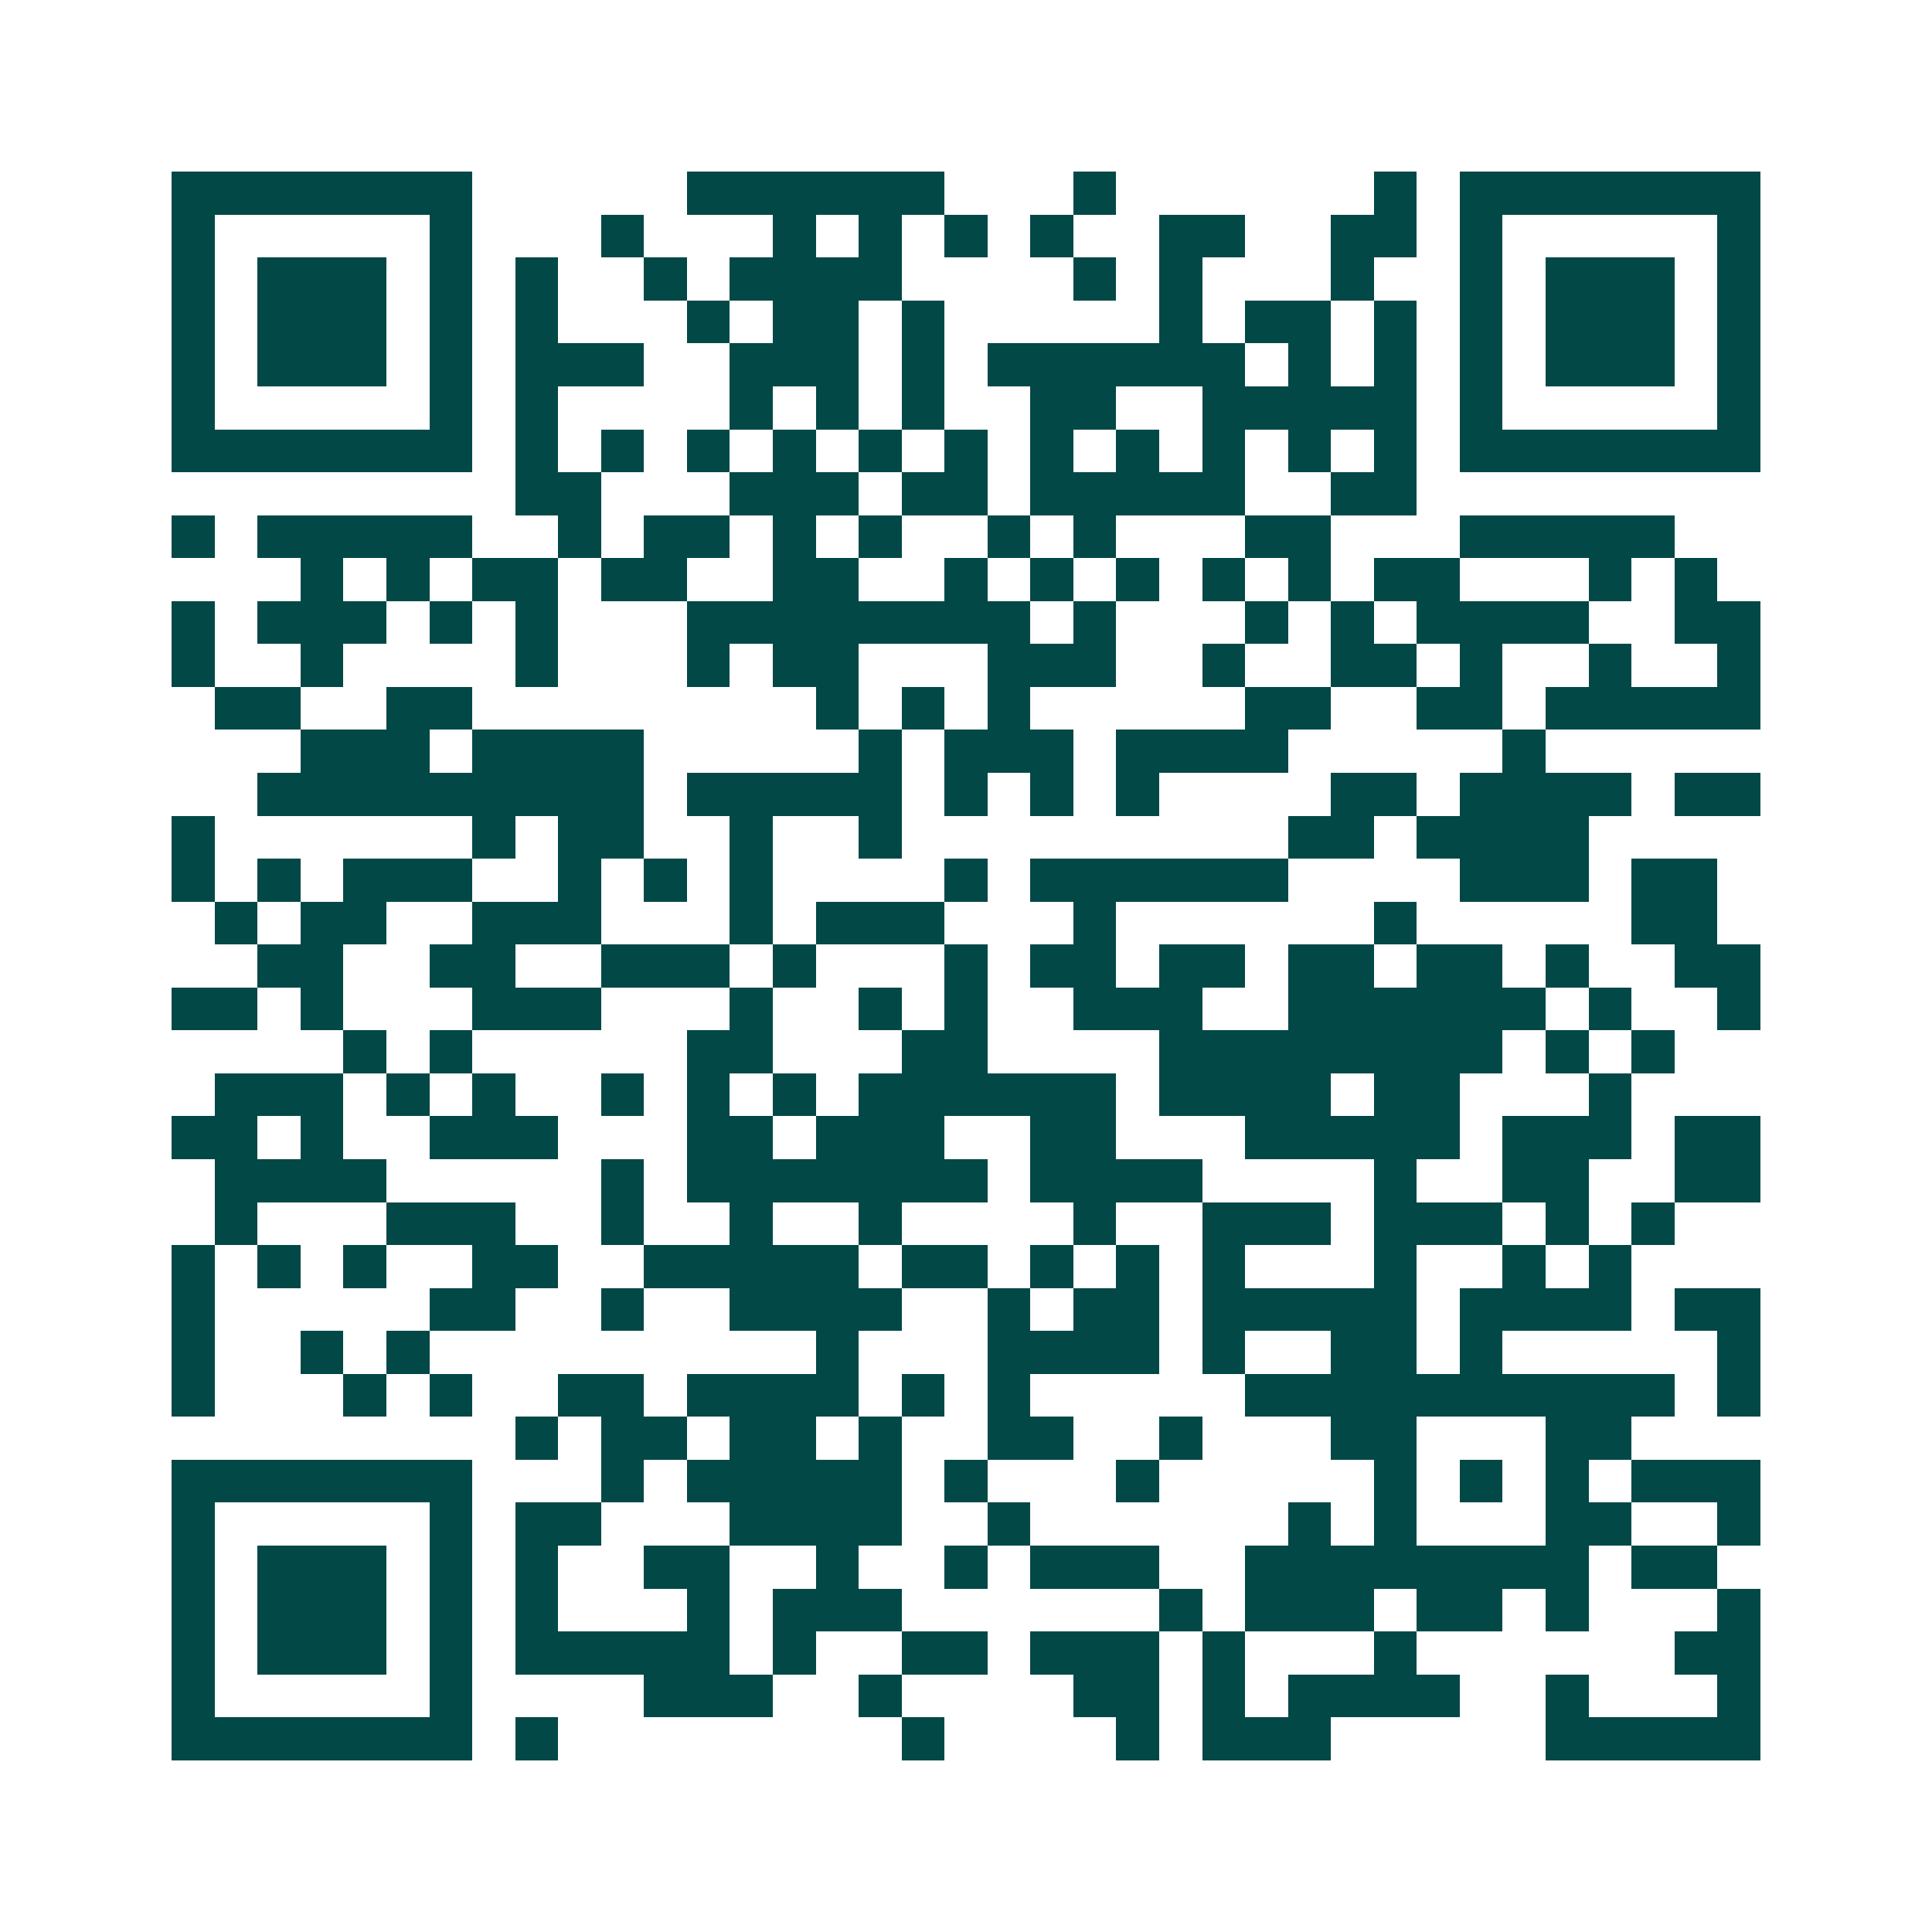 <svg xmlns="http://www.w3.org/2000/svg" width="200" height="200" viewBox="0 0 45 45" shape-rendering="crispEdges"><path fill="#ffffff" d="M0 0h45v45H0z"/><path stroke="#014847" d="M4 4.5h7m5 0h6m3 0h1m6 0h1m1 0h7M4 5.5h1m5 0h1m3 0h1m3 0h1m1 0h1m1 0h1m1 0h1m2 0h2m2 0h2m1 0h1m5 0h1M4 6.5h1m1 0h3m1 0h1m1 0h1m2 0h1m1 0h4m4 0h1m1 0h1m3 0h1m2 0h1m1 0h3m1 0h1M4 7.5h1m1 0h3m1 0h1m1 0h1m3 0h1m1 0h2m1 0h1m5 0h1m1 0h2m1 0h1m1 0h1m1 0h3m1 0h1M4 8.5h1m1 0h3m1 0h1m1 0h3m2 0h3m1 0h1m1 0h6m1 0h1m1 0h1m1 0h1m1 0h3m1 0h1M4 9.5h1m5 0h1m1 0h1m4 0h1m1 0h1m1 0h1m2 0h2m2 0h5m1 0h1m5 0h1M4 10.5h7m1 0h1m1 0h1m1 0h1m1 0h1m1 0h1m1 0h1m1 0h1m1 0h1m1 0h1m1 0h1m1 0h1m1 0h7M12 11.5h2m3 0h3m1 0h2m1 0h5m2 0h2M4 12.5h1m1 0h5m2 0h1m1 0h2m1 0h1m1 0h1m2 0h1m1 0h1m3 0h2m3 0h5M7 13.5h1m1 0h1m1 0h2m1 0h2m2 0h2m2 0h1m1 0h1m1 0h1m1 0h1m1 0h1m1 0h2m3 0h1m1 0h1M4 14.5h1m1 0h3m1 0h1m1 0h1m3 0h8m1 0h1m3 0h1m1 0h1m1 0h4m2 0h2M4 15.5h1m2 0h1m4 0h1m3 0h1m1 0h2m3 0h3m2 0h1m2 0h2m1 0h1m2 0h1m2 0h1M5 16.5h2m2 0h2m8 0h1m1 0h1m1 0h1m5 0h2m2 0h2m1 0h5M7 17.5h3m1 0h4m5 0h1m1 0h3m1 0h4m5 0h1M6 18.5h9m1 0h5m1 0h1m1 0h1m1 0h1m4 0h2m1 0h4m1 0h2M4 19.5h1m6 0h1m1 0h2m2 0h1m2 0h1m9 0h2m1 0h4M4 20.5h1m1 0h1m1 0h3m2 0h1m1 0h1m1 0h1m4 0h1m1 0h6m4 0h3m1 0h2M5 21.5h1m1 0h2m2 0h3m3 0h1m1 0h3m3 0h1m6 0h1m5 0h2M6 22.5h2m2 0h2m2 0h3m1 0h1m3 0h1m1 0h2m1 0h2m1 0h2m1 0h2m1 0h1m2 0h2M4 23.5h2m1 0h1m3 0h3m3 0h1m2 0h1m1 0h1m2 0h3m2 0h6m1 0h1m2 0h1M8 24.5h1m1 0h1m5 0h2m3 0h2m4 0h8m1 0h1m1 0h1M5 25.5h3m1 0h1m1 0h1m2 0h1m1 0h1m1 0h1m1 0h6m1 0h4m1 0h2m3 0h1M4 26.5h2m1 0h1m2 0h3m3 0h2m1 0h3m2 0h2m3 0h5m1 0h3m1 0h2M5 27.5h4m5 0h1m1 0h7m1 0h4m4 0h1m2 0h2m2 0h2M5 28.5h1m3 0h3m2 0h1m2 0h1m2 0h1m4 0h1m2 0h3m1 0h3m1 0h1m1 0h1M4 29.5h1m1 0h1m1 0h1m2 0h2m2 0h5m1 0h2m1 0h1m1 0h1m1 0h1m3 0h1m2 0h1m1 0h1M4 30.5h1m5 0h2m2 0h1m2 0h4m2 0h1m1 0h2m1 0h5m1 0h4m1 0h2M4 31.5h1m2 0h1m1 0h1m9 0h1m3 0h4m1 0h1m2 0h2m1 0h1m5 0h1M4 32.5h1m3 0h1m1 0h1m2 0h2m1 0h4m1 0h1m1 0h1m5 0h10m1 0h1M12 33.5h1m1 0h2m1 0h2m1 0h1m2 0h2m2 0h1m3 0h2m3 0h2M4 34.5h7m3 0h1m1 0h5m1 0h1m3 0h1m5 0h1m1 0h1m1 0h1m1 0h3M4 35.5h1m5 0h1m1 0h2m3 0h4m2 0h1m6 0h1m1 0h1m3 0h2m2 0h1M4 36.5h1m1 0h3m1 0h1m1 0h1m2 0h2m2 0h1m2 0h1m1 0h3m2 0h8m1 0h2M4 37.5h1m1 0h3m1 0h1m1 0h1m3 0h1m1 0h3m6 0h1m1 0h3m1 0h2m1 0h1m3 0h1M4 38.5h1m1 0h3m1 0h1m1 0h5m1 0h1m2 0h2m1 0h3m1 0h1m3 0h1m6 0h2M4 39.5h1m5 0h1m4 0h3m2 0h1m4 0h2m1 0h1m1 0h4m2 0h1m3 0h1M4 40.5h7m1 0h1m8 0h1m4 0h1m1 0h3m5 0h5"/></svg>
